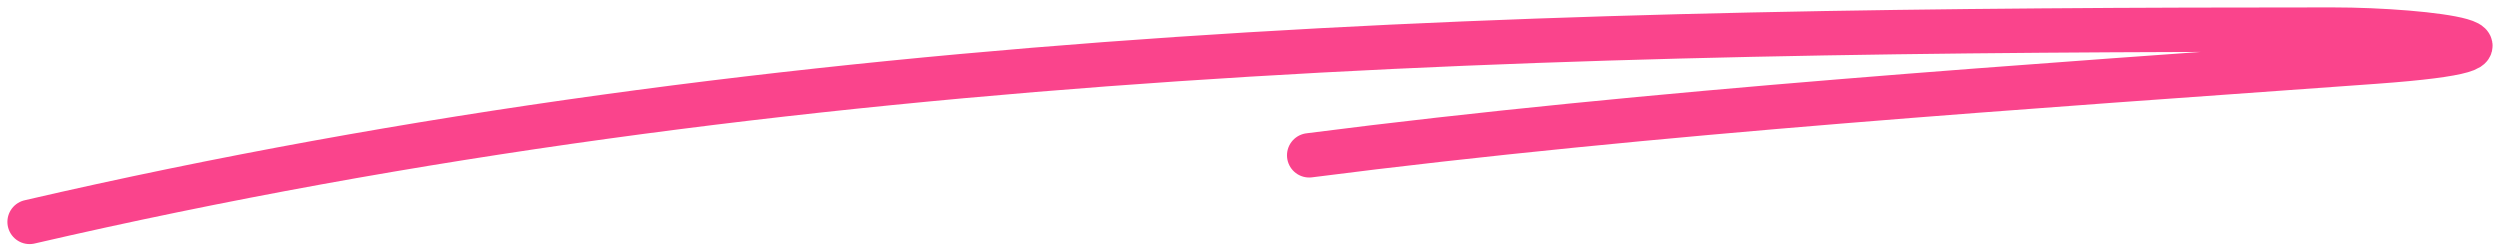 <?xml version="1.0" encoding="UTF-8"?> <svg xmlns="http://www.w3.org/2000/svg" width="169" height="17" viewBox="0 0 169 17" fill="none"> <path d="M2 15C53.904 2.991 105.001 2 157.654 2C164.337 2 173.289 3.247 160.567 4.167C137.279 5.851 111.659 7.523 88.5 10.5" stroke="#FA448C" stroke-width="3" stroke-linecap="round"></path> </svg> 